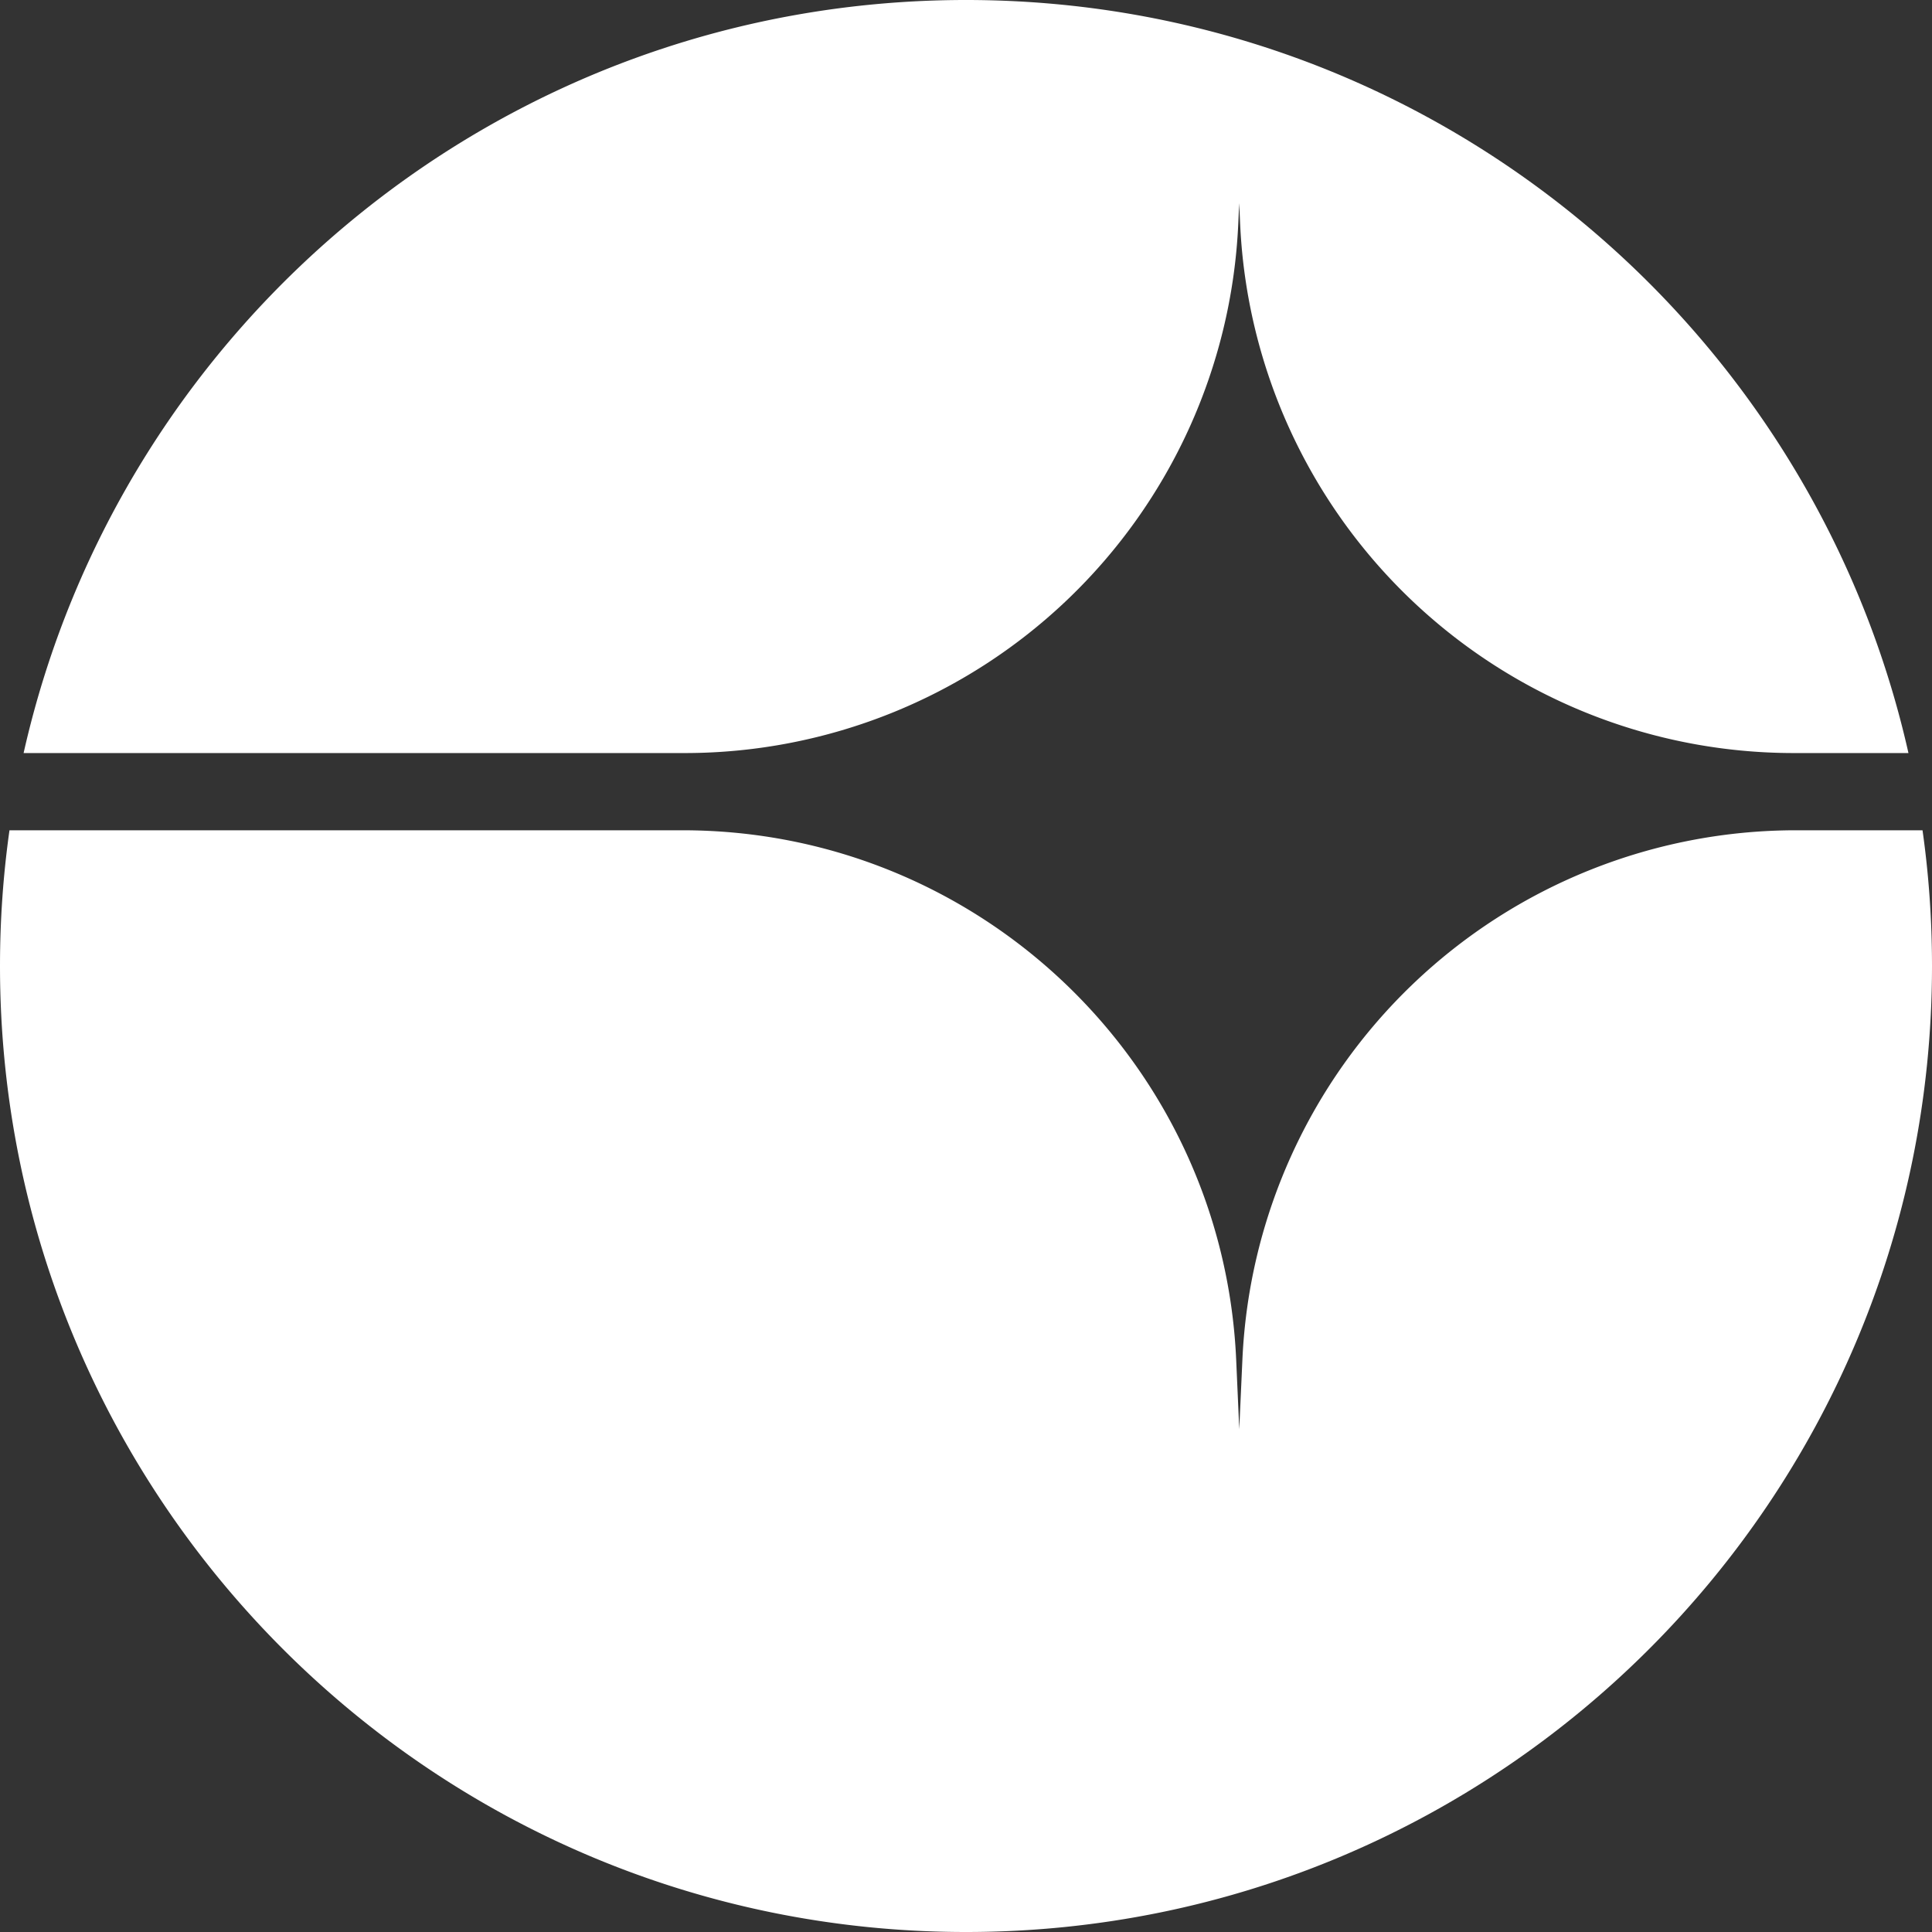 <svg xmlns="http://www.w3.org/2000/svg" width="32" height="32" fill="none"><rect width="100%" height="100%" fill="#333333" stroke="none"/><path fill="#fff" d="M11.305 13.752c4.91 0 8.95 3.864 9.17 8.768l.051 1.152.052-1.152a9.179 9.179 0 0 1 9.17-8.768h2.095c.104.735.157 1.485.157 2.248 0 8.837-7.163 16-16 16S0 24.837 0 16c0-.763.053-1.513.157-2.248h11.148ZM16 0c7.625 0 14.003 5.333 15.61 12.473H29.71a9.179 9.179 0 0 1-9.169-8.756l-.016-.352-.016.352a9.178 9.178 0 0 1-9.169 8.756H.391C1.997 5.333 8.375 0 16 0Z"/></svg>
